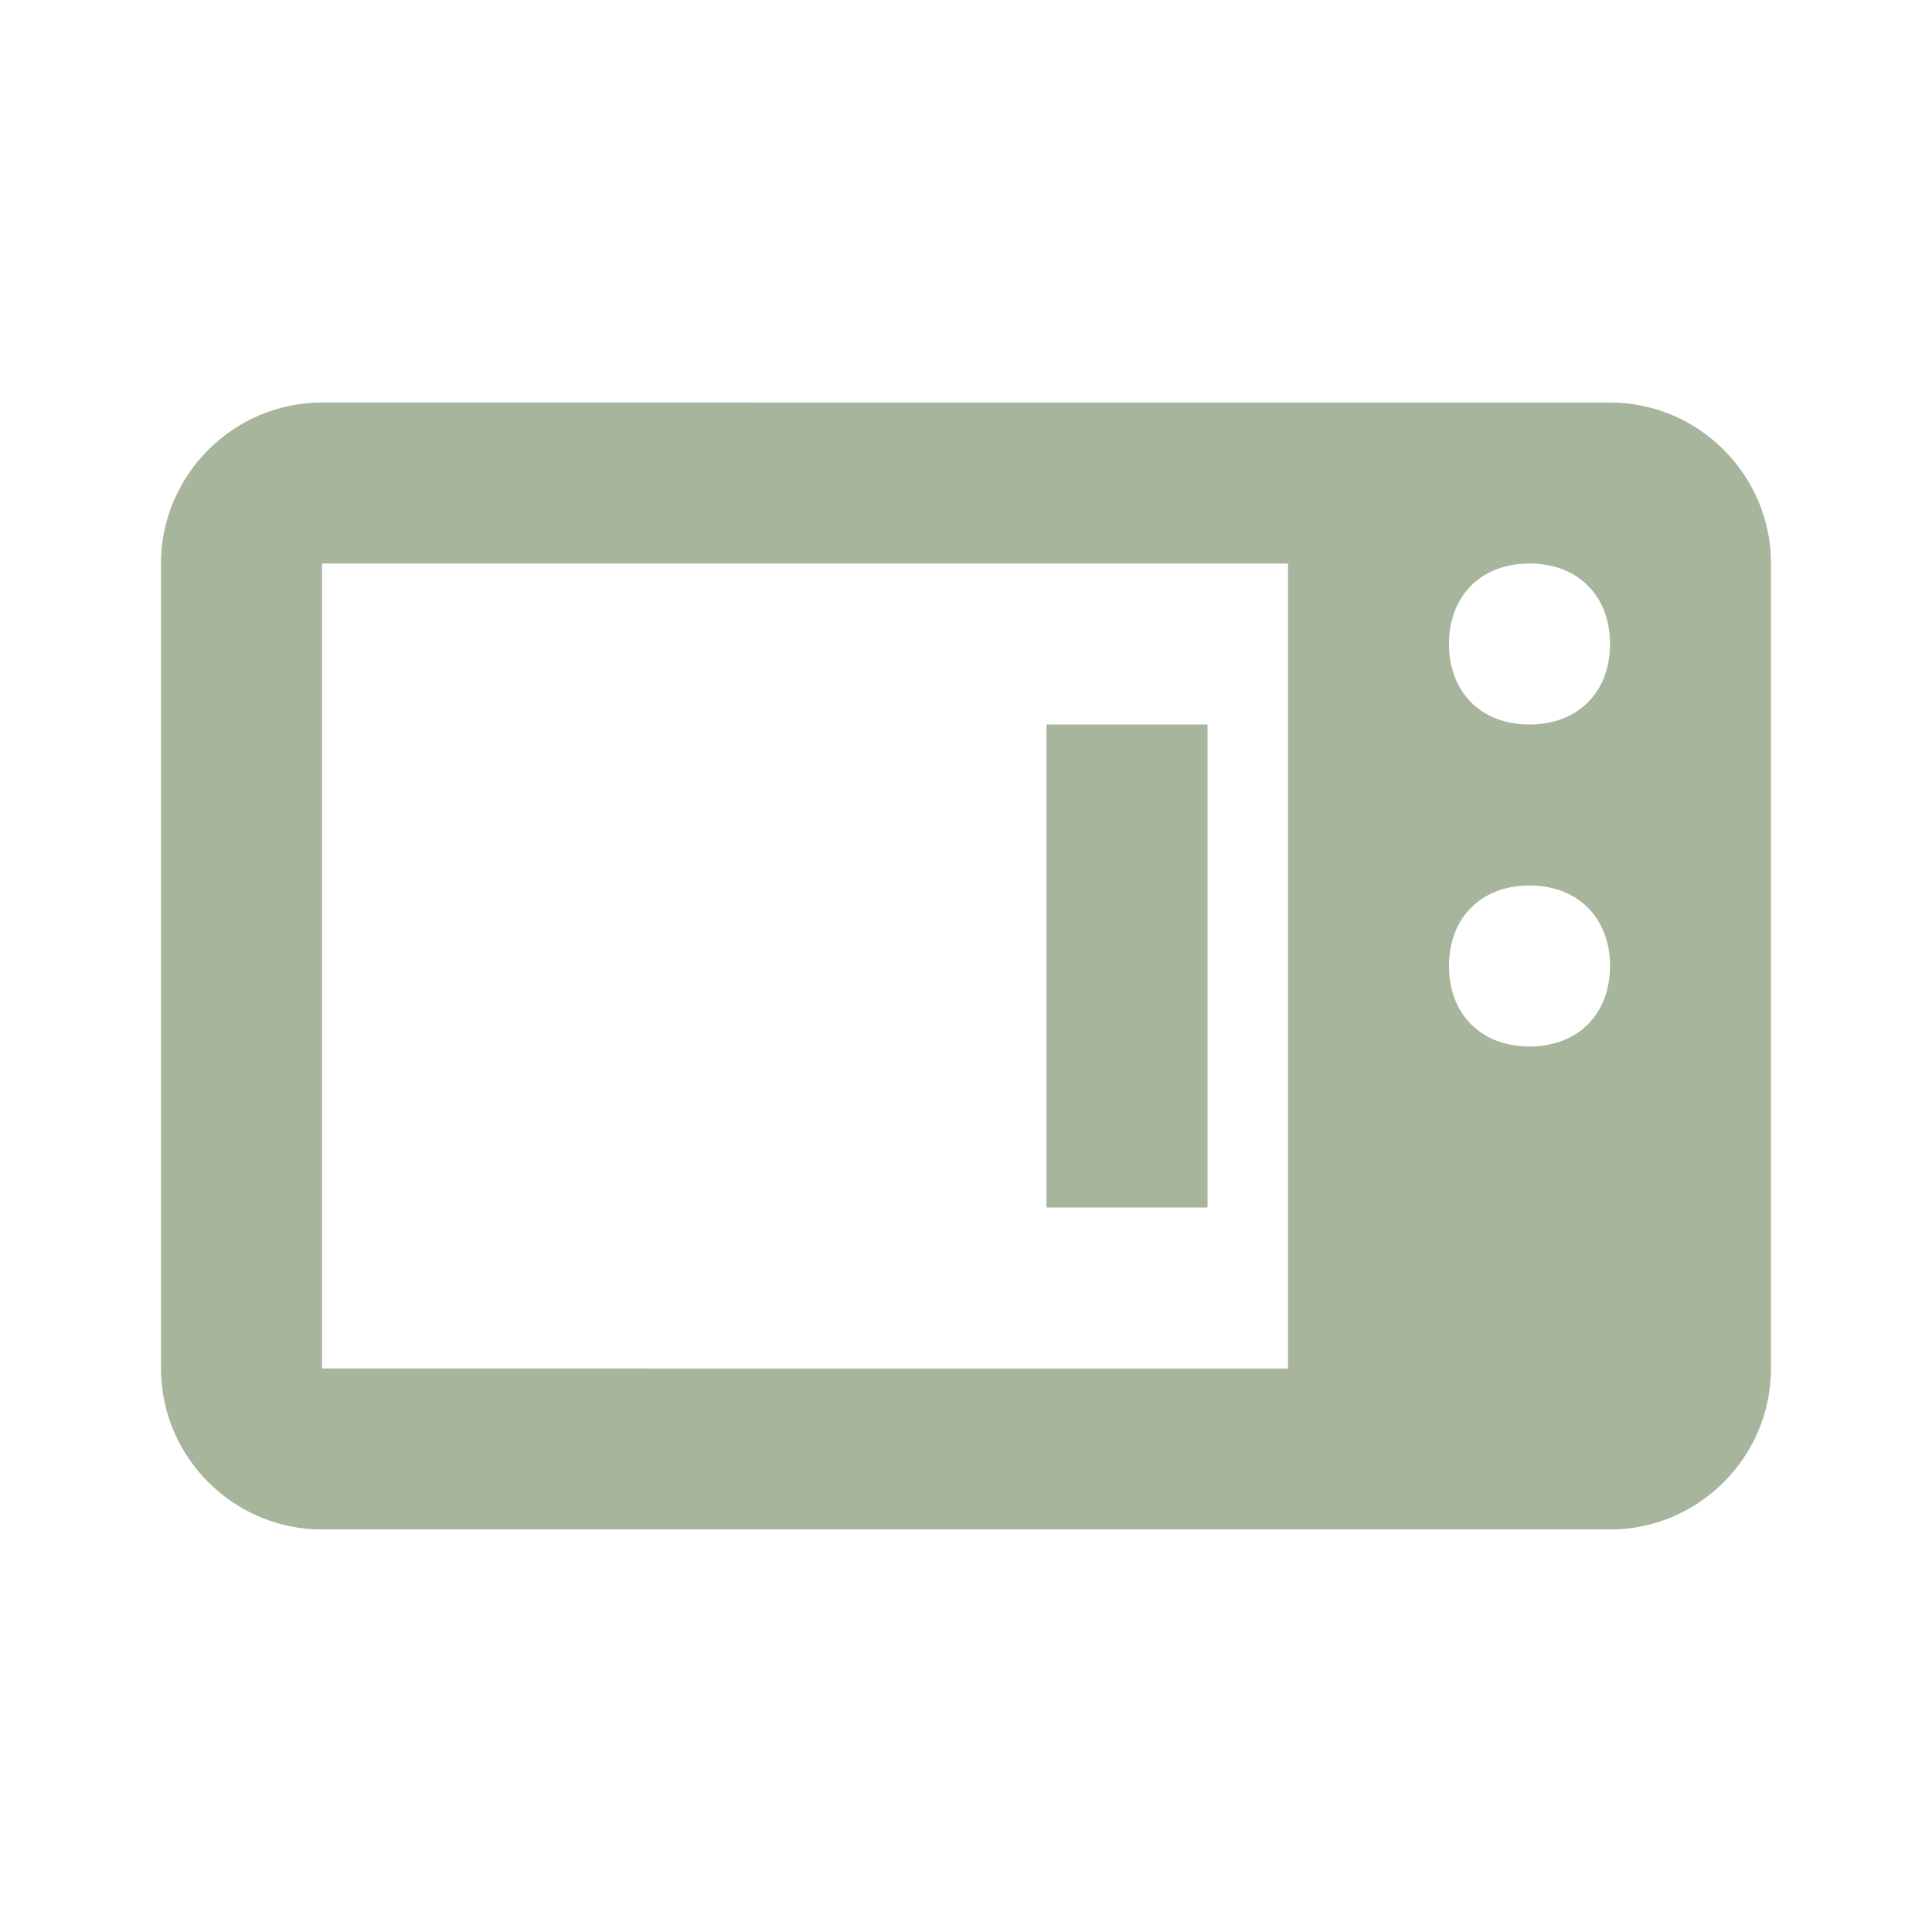 <?xml version="1.0" encoding="UTF-8"?>
<svg id="Calque_1" xmlns="http://www.w3.org/2000/svg" version="1.1" viewBox="0 0 24 24">
  <!-- Generator: Adobe Illustrator 29.3.1, SVG Export Plug-In . SVG Version: 2.1.0 Build 151)  -->
  <defs>
    <style>
      .st0 {
        fill: #a7b59c;
      }
    </style>
  </defs>
  <path class="st0" d="M4,5c-1.1,0-2,.9-2,2v10c0,1.1.9,2,2,2h16c1.1,0,2-.9,2-2V7c0-1.1-.9-2-2-2H4M4,7h12v10H4V7M19,7c.6,0,1,.4,1,1s-.4,1-1,1-1-.4-1-1,.4-1,1-1M13,9v6h2v-6h-2M19,11c.6,0,1,.4,1,1s-.4,1-1,1-1-.4-1-1,.4-1,1-1Z"/>
</svg>